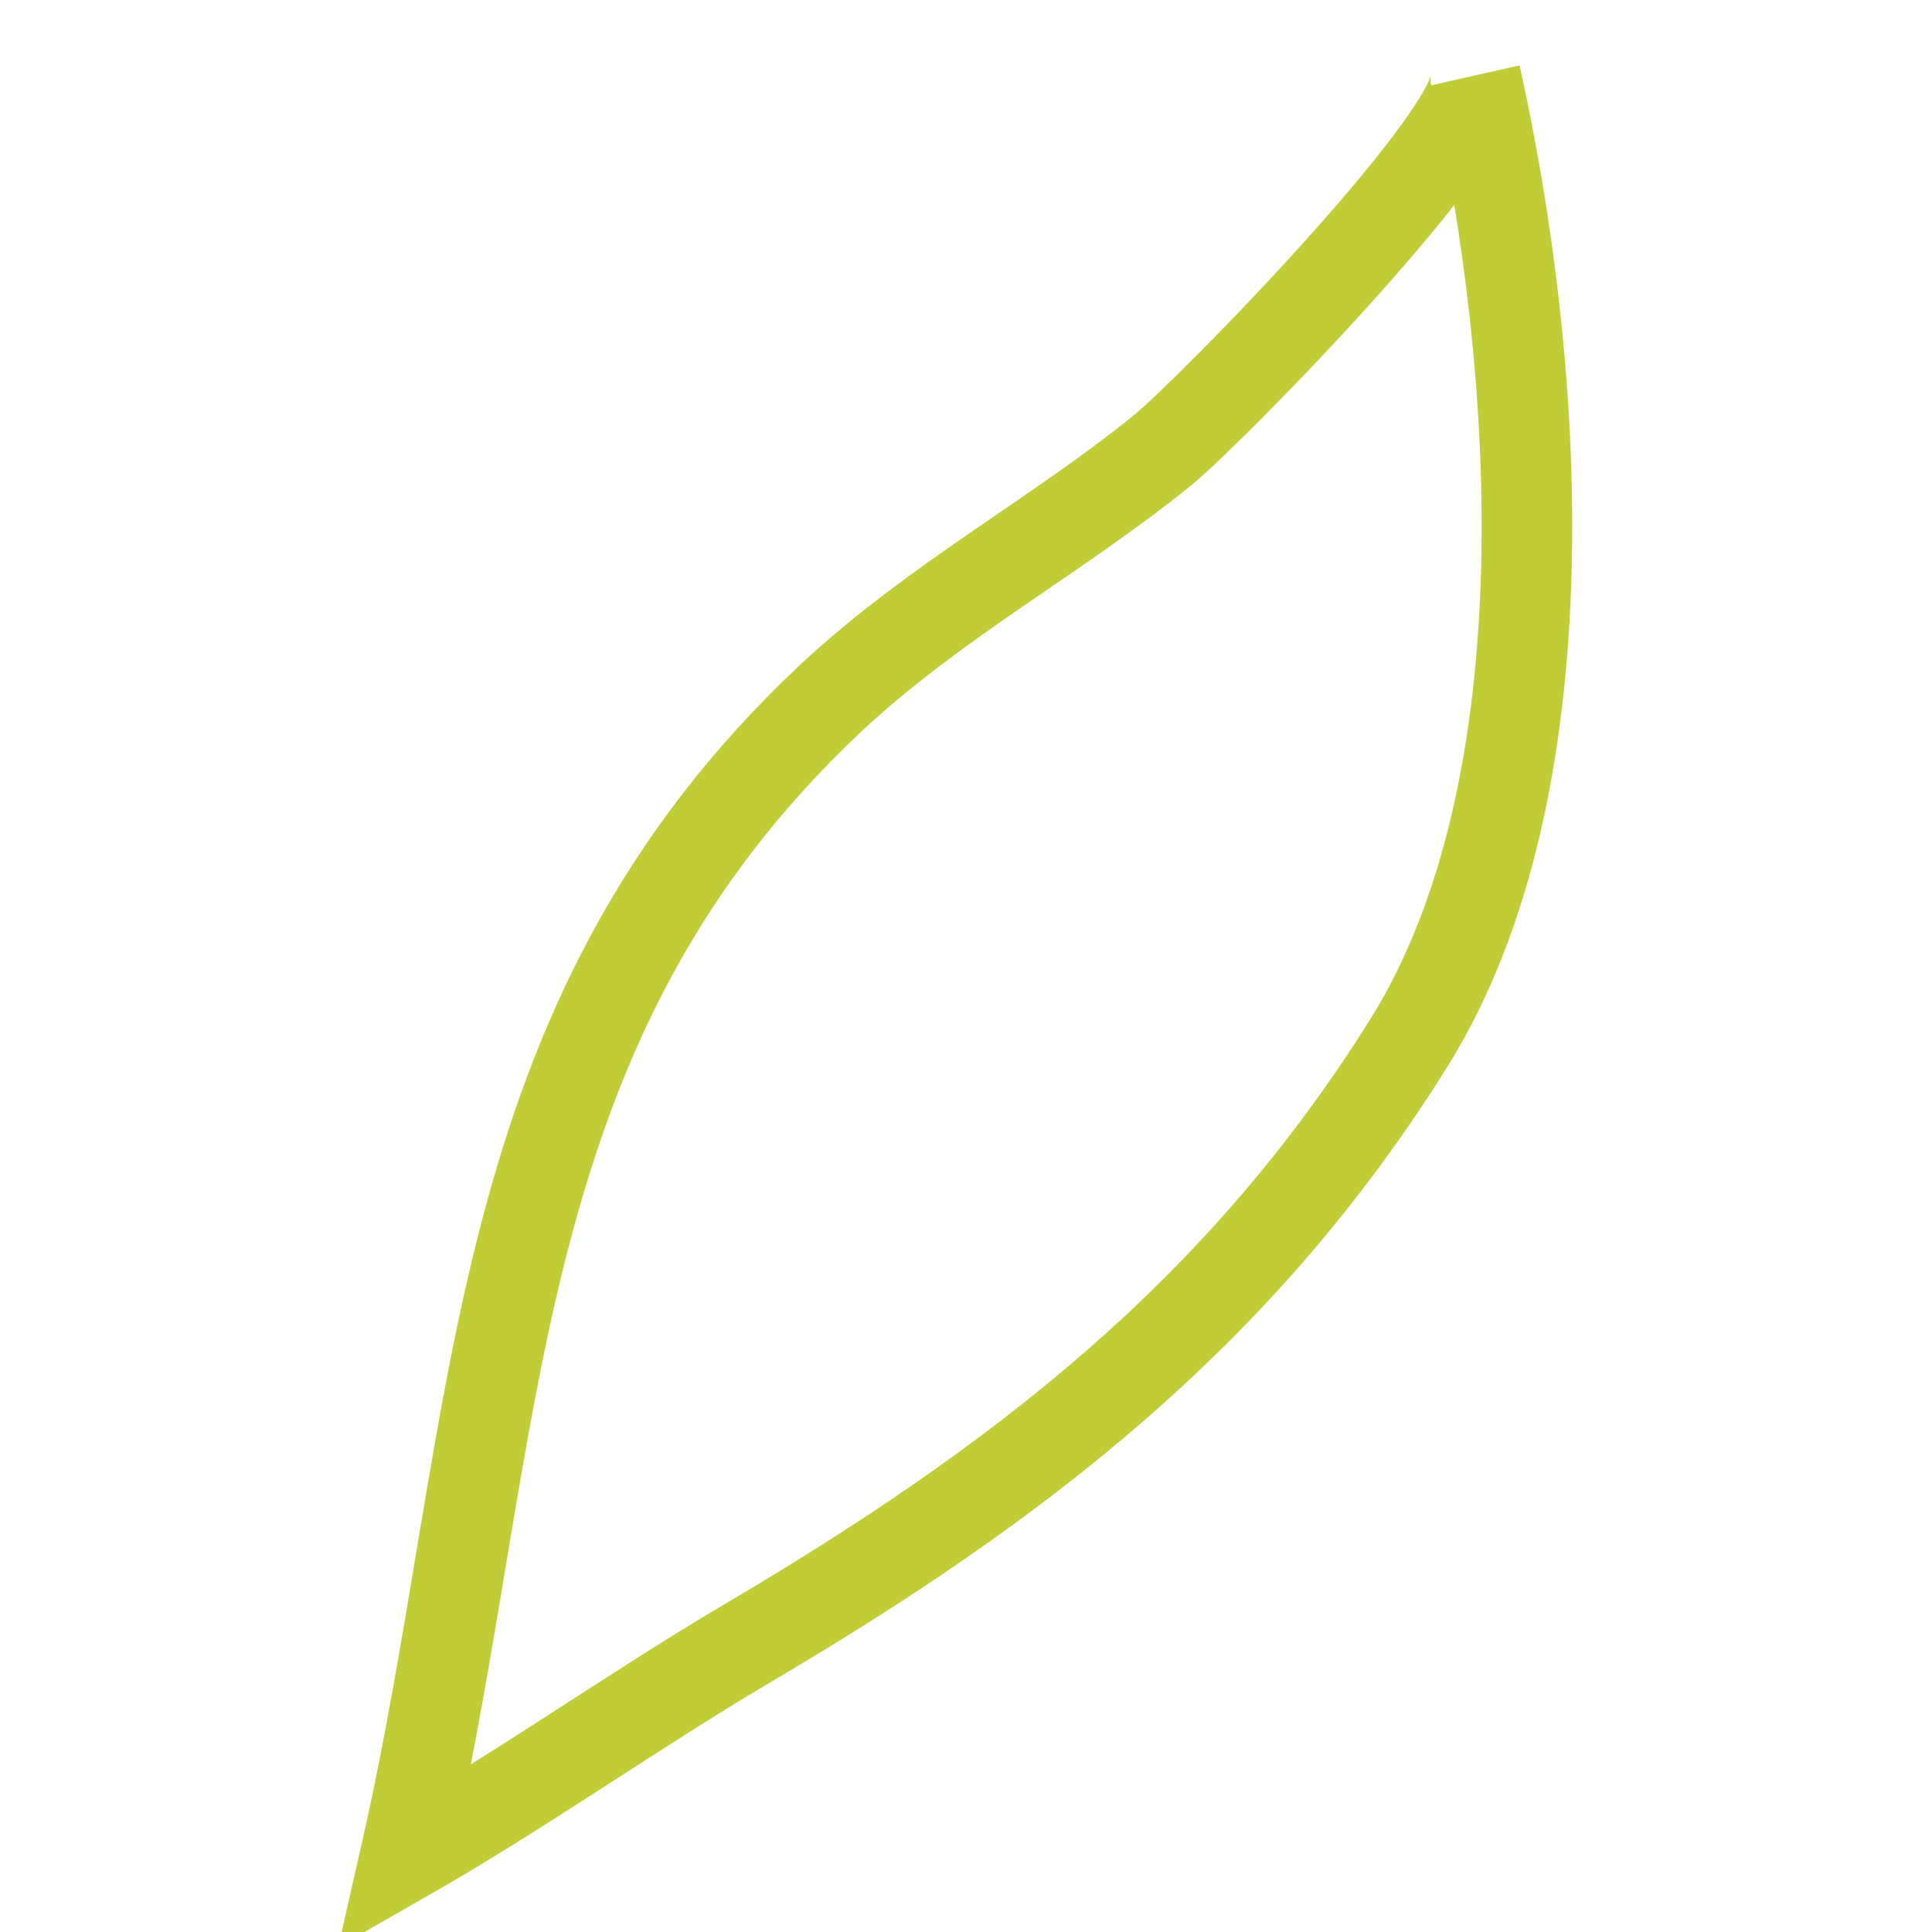 <?xml version="1.0" encoding="utf-8"?>
<!-- Svg Vector Icons : http://www.onlinewebfonts.com/icon -->
<!DOCTYPE svg PUBLIC "-//W3C//DTD SVG 1.1//EN" "http://www.w3.org/Graphics/SVG/1.1/DTD/svg11.dtd">
<svg version="1.1" xmlns="http://www.w3.org/2000/svg" xmlns:xlink="http://www.w3.org/1999/xlink" x="0px" y="0px" viewBox="0 0 256 256" enable-background="new 0 0 256 256" xml:space="preserve">
<g> <path stroke-width="12" fill-opacity="0" stroke="#c0cd36"  d="M53.7,246c15.4-8.8,29.9-19.1,44.9-28c36.2-21.3,65.7-43.9,88.2-80c21.1-34,17.2-89.9,8.7-128 c1.6,7-35,44.4-41.5,49.7c-14.1,11.4-29.9,19.8-43.7,32.6C63.9,135.7,66.9,188,53.7,246z"/></g>
</svg>